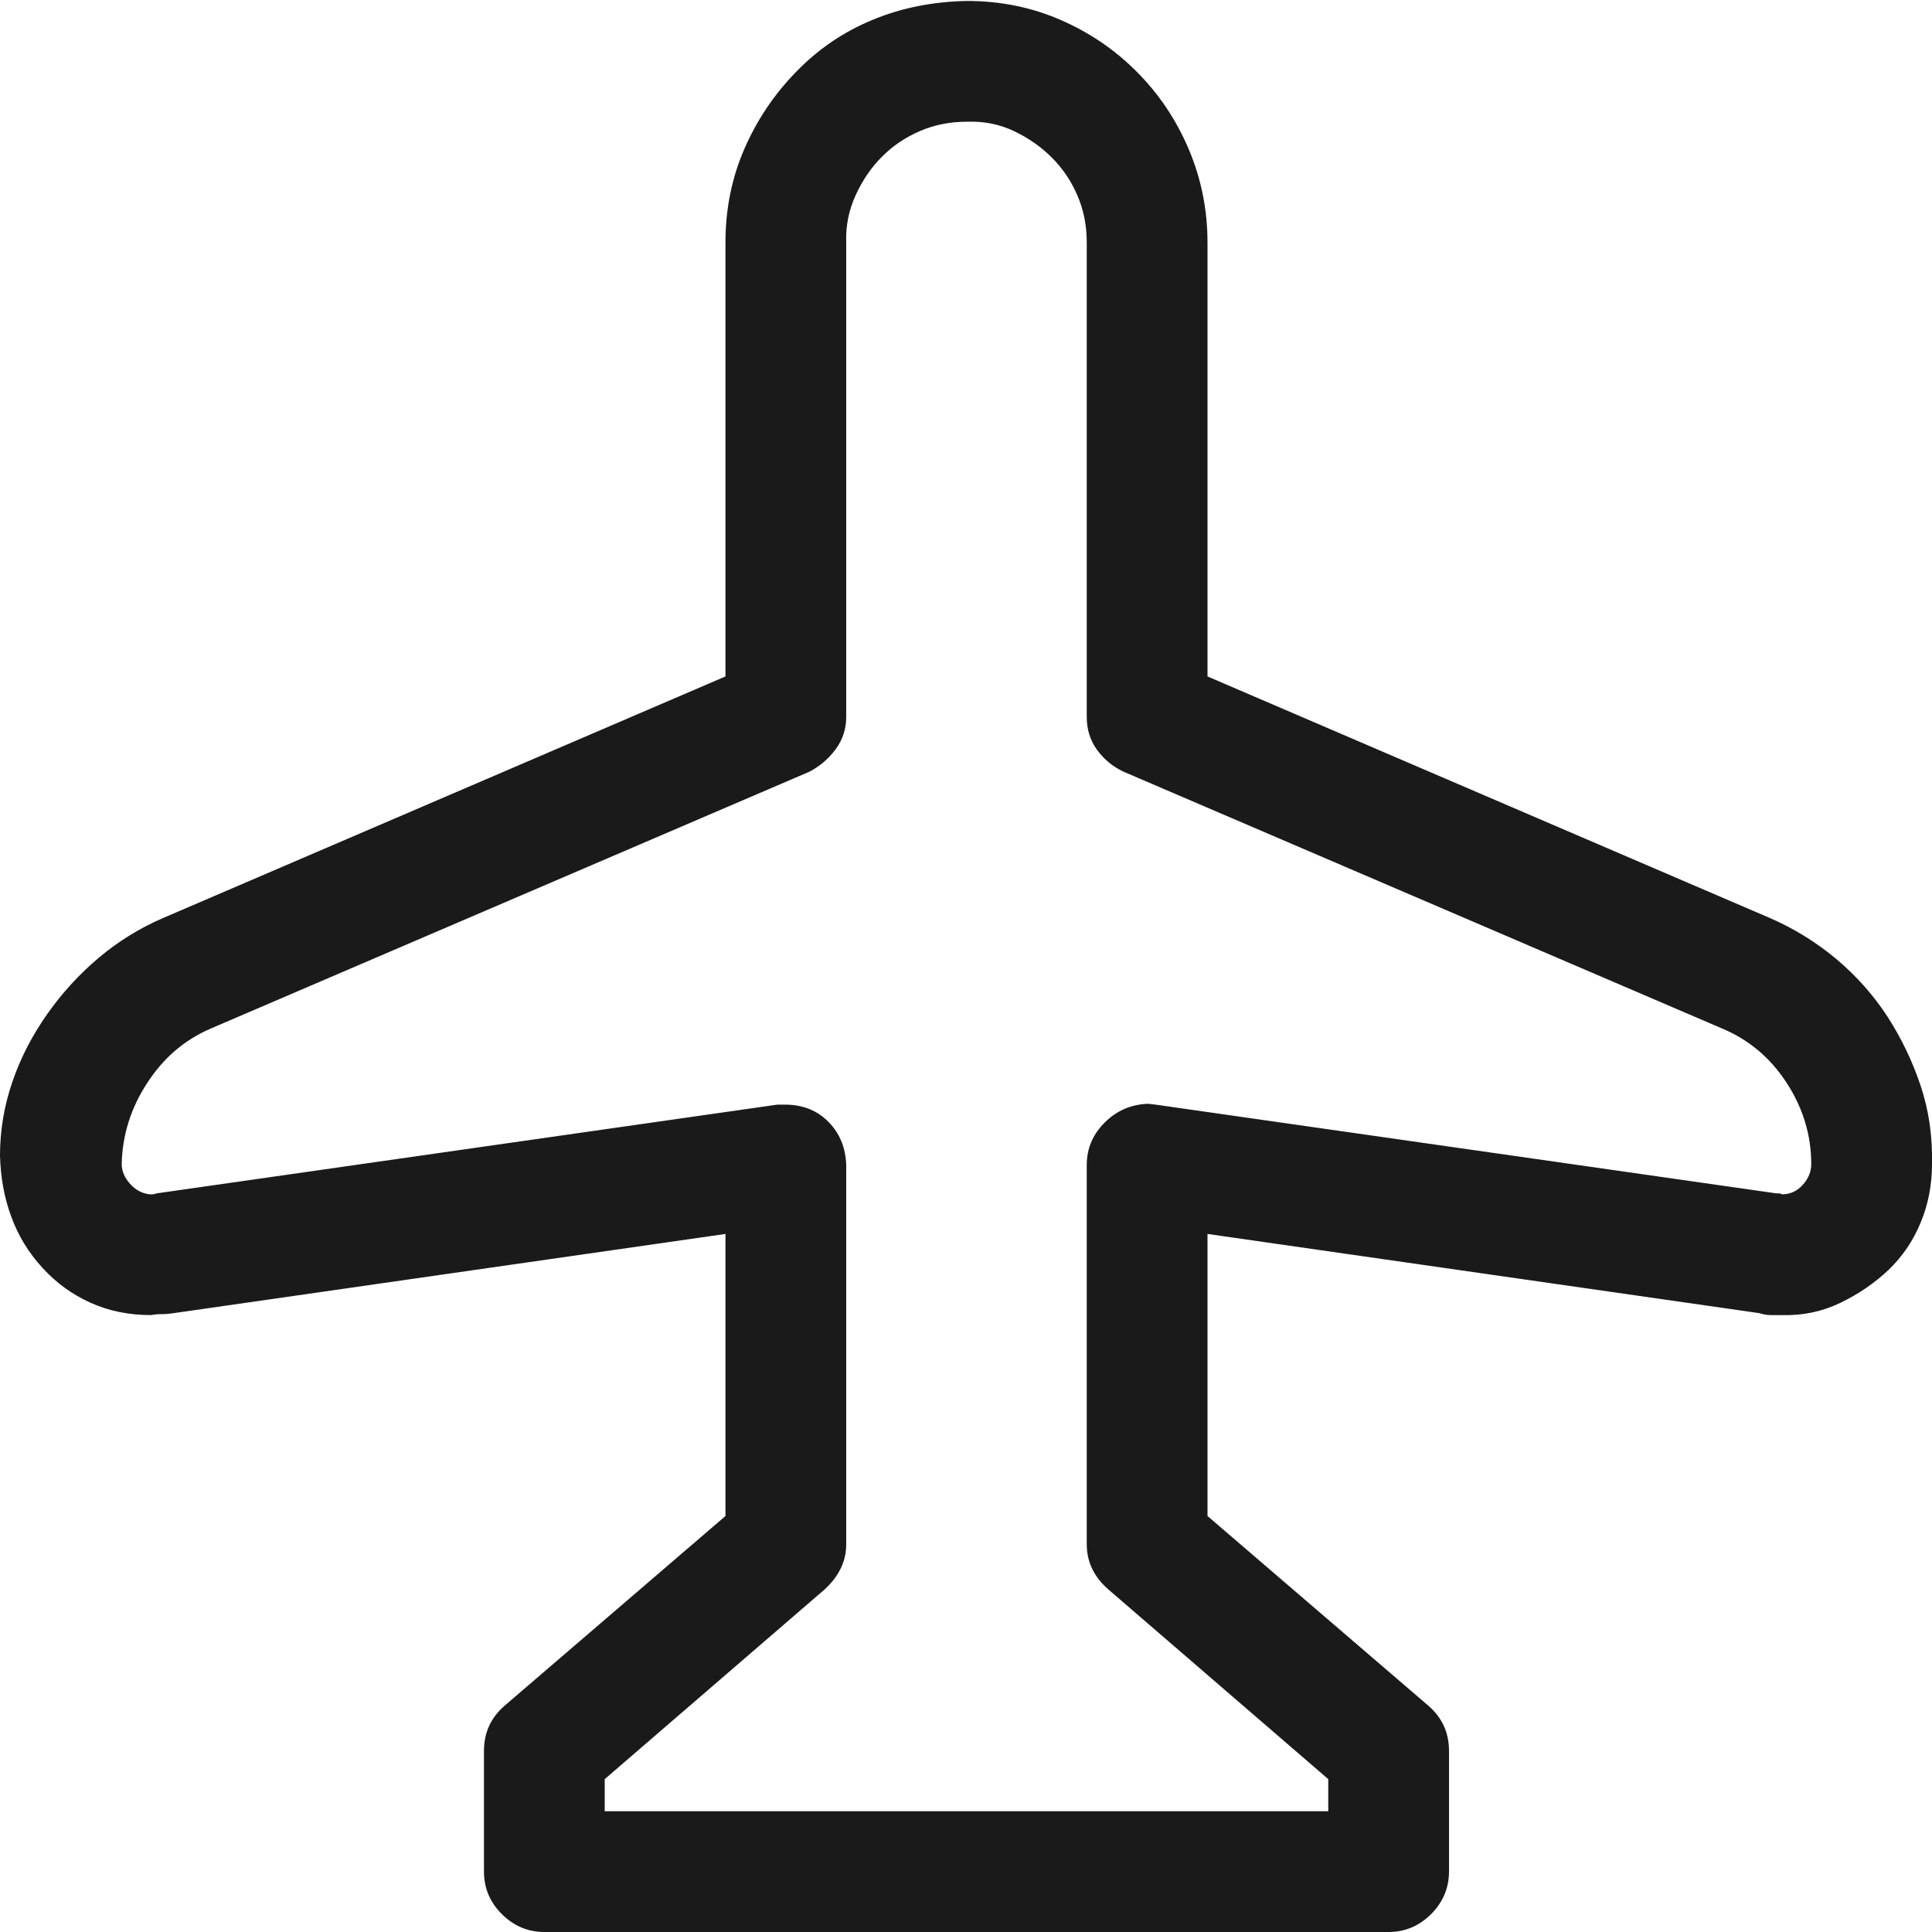 <svg viewBox="0 0 16 16" fill="none" xmlns="http://www.w3.org/2000/svg">
<g clip-path="url(#clip0_3721_154261)">
<path d="M14.758 10.891L14.664 10.891C14.633 10.891 14.602 10.885 14.57 10.875L10 10.219L10 12.555L11.828 14.125C11.943 14.224 12 14.349 12 14.5L12 15.5C12 15.635 11.95 15.753 11.852 15.852C11.753 15.95 11.635 16 11.5 16L4.508 16C4.372 16 4.255 15.95 4.156 15.852C4.057 15.753 4.008 15.635 4.008 15.5L4.008 14.5C4.008 14.349 4.065 14.224 4.18 14.125L6.008 12.555L6.008 10.219L1.438 10.875C1.406 10.88 1.375 10.883 1.344 10.883C1.312 10.883 1.281 10.885 1.25 10.891C1.068 10.891 0.901 10.857 0.75 10.789C0.599 10.721 0.466 10.625 0.352 10.5C0.237 10.375 0.151 10.234 0.094 10.078C0.036 9.922 0.005 9.753 -2.81051e-07 9.57C-2.90157e-07 9.362 0.034 9.159 0.102 8.961C0.169 8.763 0.266 8.576 0.391 8.398C0.516 8.221 0.659 8.065 0.82 7.93C0.982 7.794 1.159 7.685 1.352 7.602L6.008 5.602L6.008 2.008C6.008 1.732 6.06 1.474 6.164 1.234C6.268 0.995 6.411 0.781 6.594 0.594C6.776 0.406 6.987 0.263 7.227 0.164C7.466 0.065 7.727 0.013 8.008 0.008C8.284 0.008 8.542 0.06 8.781 0.164C9.021 0.268 9.232 0.411 9.414 0.594C9.596 0.776 9.74 0.99 9.844 1.234C9.948 1.479 10 1.737 10 2.008L10 5.602L14.656 7.602C14.859 7.69 15.044 7.805 15.211 7.945C15.378 8.086 15.518 8.245 15.633 8.422C15.747 8.599 15.838 8.789 15.906 8.992C15.974 9.195 16.005 9.411 16 9.641C16 9.812 15.969 9.974 15.906 10.125C15.844 10.276 15.755 10.406 15.641 10.516C15.526 10.625 15.393 10.716 15.242 10.789C15.091 10.862 14.93 10.896 14.758 10.891ZM8.008 1.008C7.867 1.008 7.737 1.034 7.617 1.086C7.497 1.138 7.393 1.208 7.305 1.297C7.216 1.385 7.143 1.492 7.086 1.617C7.029 1.742 7.003 1.872 7.008 2.008L7.008 5.938C7.008 6.036 6.979 6.125 6.922 6.203C6.865 6.281 6.792 6.344 6.703 6.391L1.75 8.516C1.531 8.609 1.354 8.76 1.219 8.969C1.083 9.177 1.013 9.401 1.008 9.641C1.008 9.698 1.031 9.753 1.078 9.805C1.125 9.857 1.18 9.885 1.242 9.891L1.266 9.891C1.271 9.891 1.281 9.888 1.297 9.883L6.438 9.148L6.5 9.148C6.646 9.148 6.766 9.195 6.859 9.289C6.953 9.383 7.003 9.503 7.008 9.648L7.008 12.789C7.008 12.862 6.992 12.93 6.961 12.992C6.93 13.055 6.885 13.112 6.828 13.164L5.008 14.734L5.008 15L11 15L11 14.734L9.18 13.164C9.06 13.06 9 12.935 9 12.789L9 9.648C9 9.513 9.049 9.396 9.148 9.297C9.247 9.198 9.367 9.146 9.508 9.141L9.57 9.148L14.711 9.883L14.734 9.883C14.74 9.883 14.747 9.885 14.758 9.891C14.825 9.891 14.883 9.865 14.93 9.812C14.977 9.76 15 9.703 15 9.641C15 9.401 14.932 9.177 14.797 8.969C14.662 8.76 14.482 8.609 14.258 8.516L9.305 6.391C9.216 6.349 9.143 6.289 9.086 6.211C9.029 6.133 9 6.042 9 5.938L9 2.008C9 1.867 8.974 1.737 8.922 1.617C8.87 1.497 8.799 1.393 8.711 1.305C8.622 1.216 8.518 1.143 8.398 1.086C8.279 1.029 8.148 1.003 8.008 1.008Z" fill="black" fill-opacity="0.896"/>
</g>
<defs>
<clipPath id="clip0_3721_154261">
<rect width="16" height="16" fill="white" transform="translate(0 16) rotate(-90)"/>
</clipPath>
</defs>
</svg>
